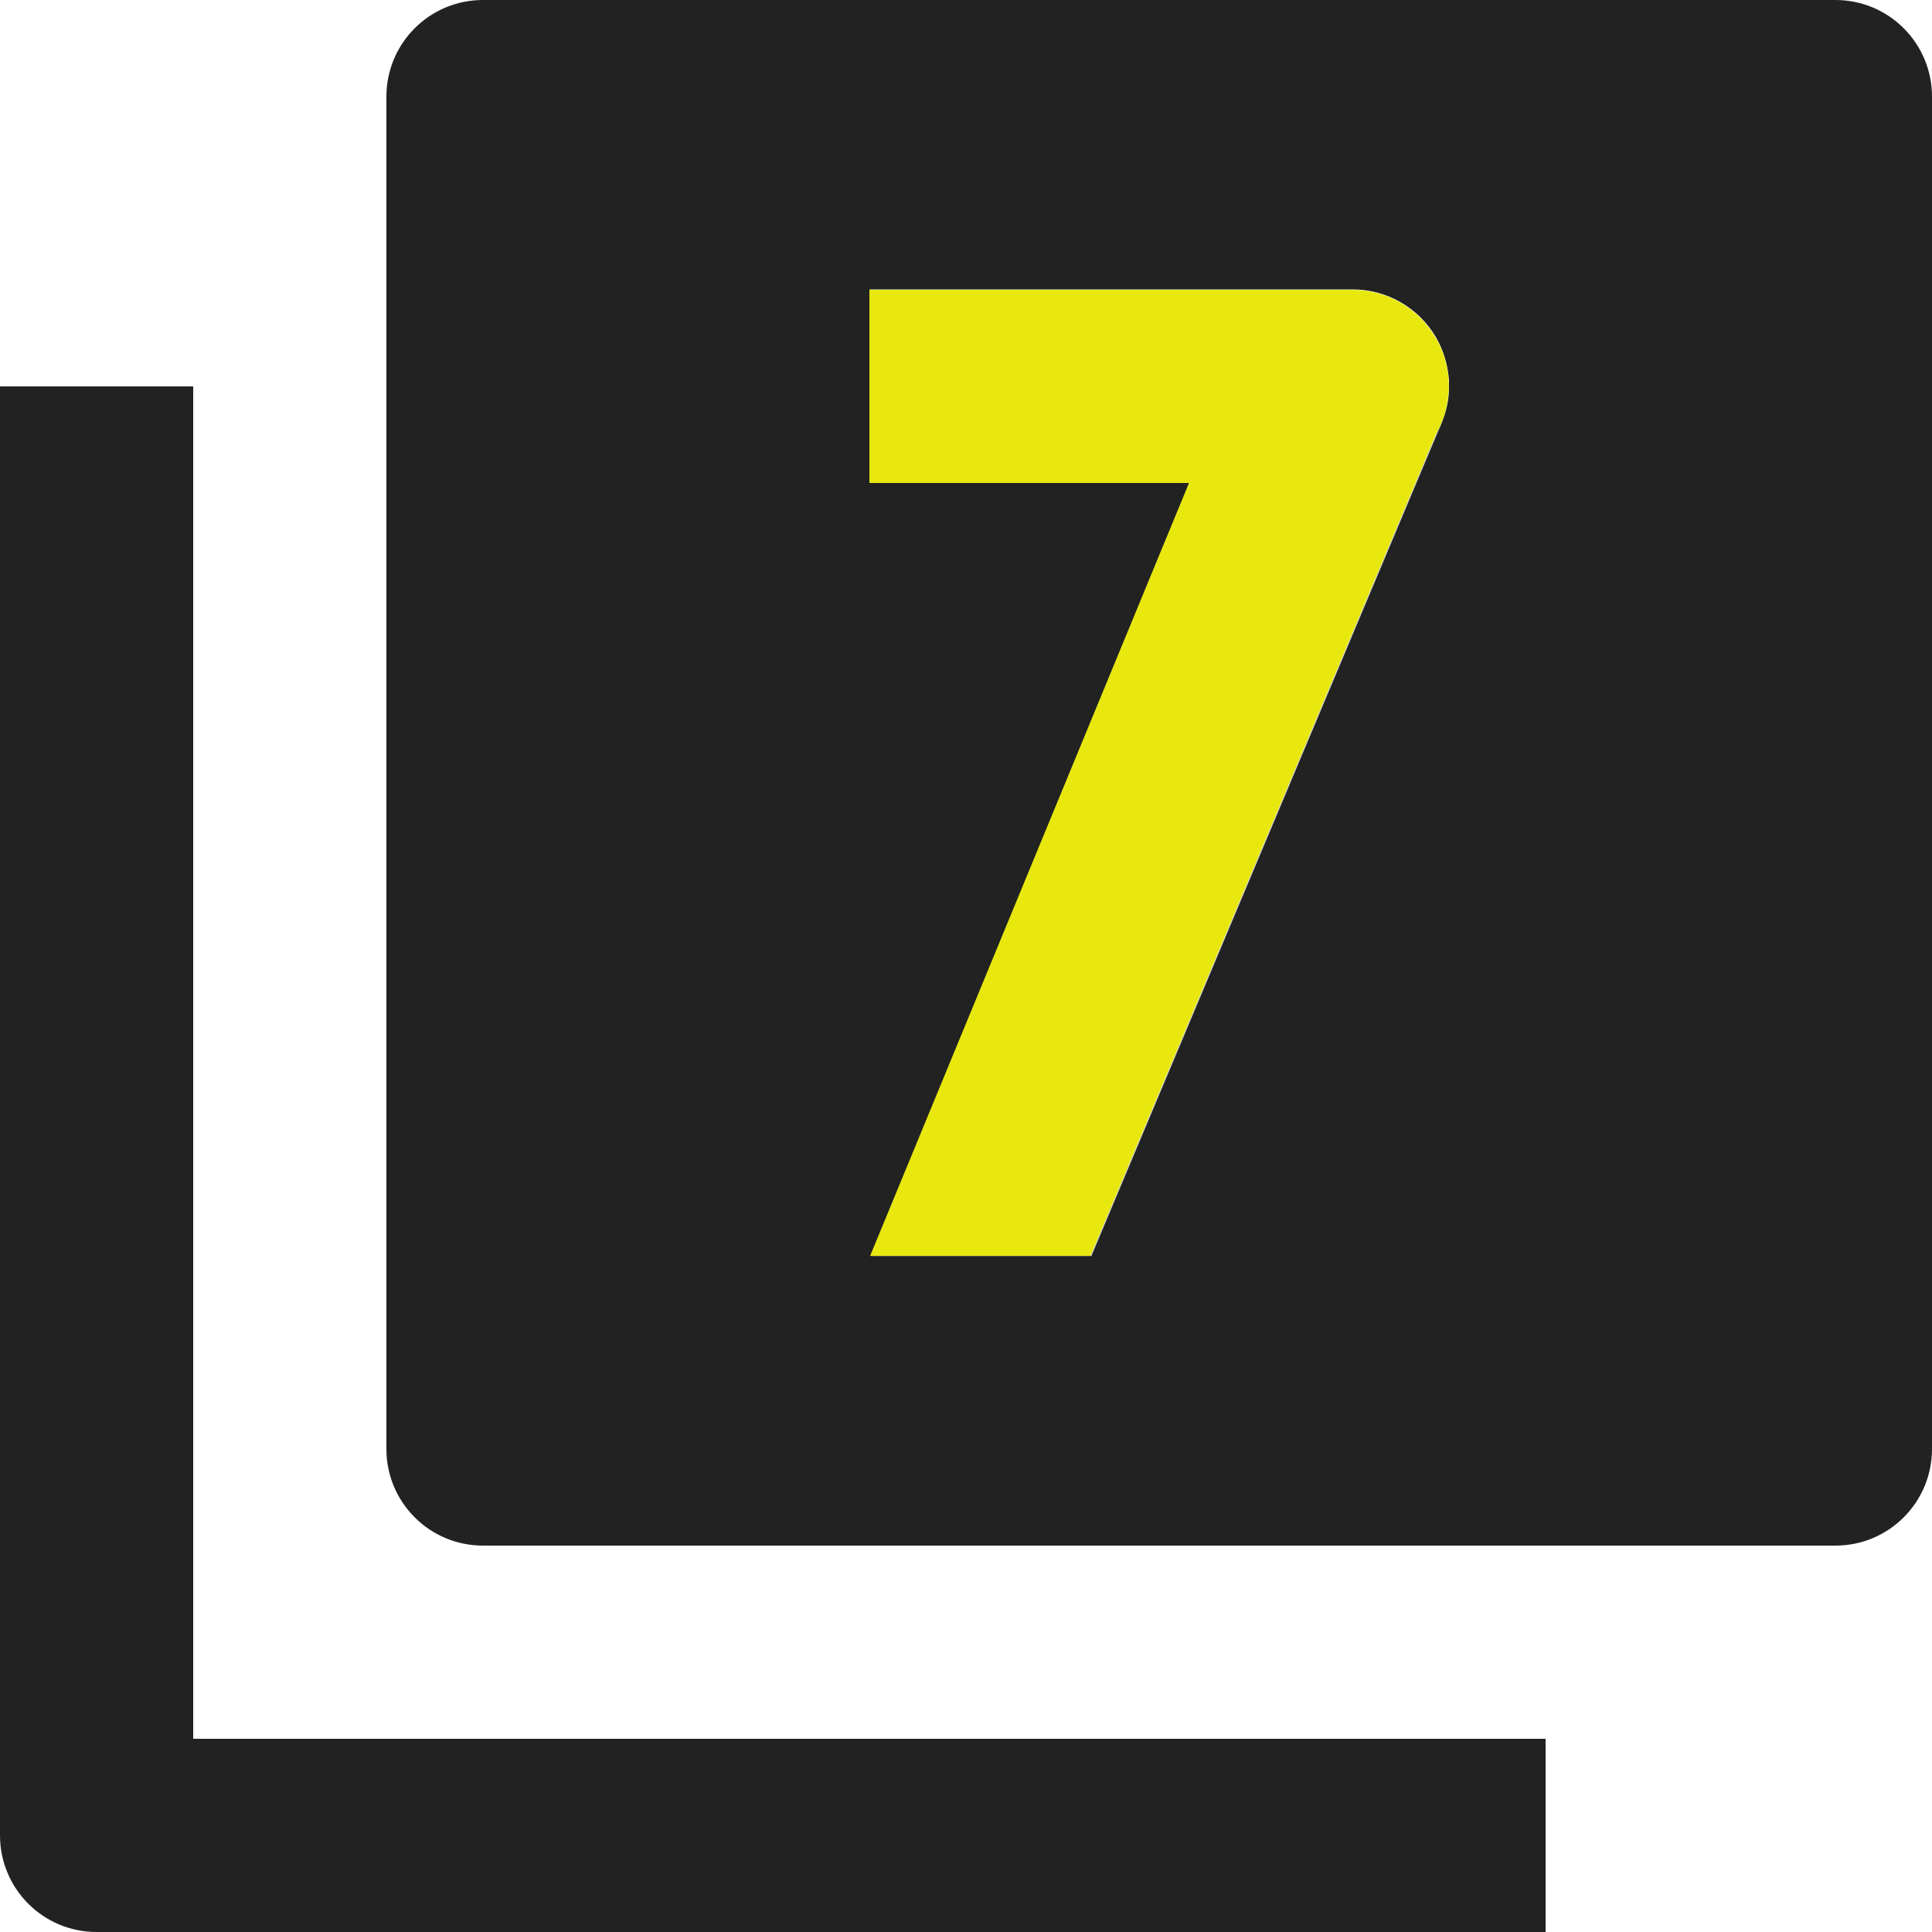 <?xml version="1.0" encoding="utf-8"?>
<!-- Generator: Adobe Illustrator 22.0.0, SVG Export Plug-In . SVG Version: 6.00 Build 0)  -->
<svg version="1.1" id="Layer_1" xmlns="http://www.w3.org/2000/svg" xmlns:xlink="http://www.w3.org/1999/xlink" x="0px" y="0px"
	 viewBox="0 0 512 512" style="enable-background:new 0 0 512 512;" xml:space="preserve">
<style type="text/css">
	.st0{fill:#222222;}
	.st1{fill:#E8E80F;}
</style>
<g>
	<g id="XMLID_1_">
		<g>
			<path class="st0" d="M512,25.6V384c0,14.1-11.4,25.6-25.6,25.6H128c-14.2,0-25.6-11.5-25.6-25.6V25.6C102.4,11.5,113.8,0,128,0
				h358.4C500.6,0,512,11.5,512,25.6z M383.9,104.8c0.1-1.3,0.1-2.7,0.1-4c-0.3-4-1.4-7.9-3.5-11.5c-4.6-7.8-13-12.6-22-12.6h-128
				v0.1V128h84.7l-84.4,204.8h0l0,0.1h58.4l91.7-218.1C382.5,111.6,383.6,108.2,383.9,104.8z"/>
			<path class="st0" d="M409.6,460.8V512h-384C11.4,512,0,500.5,0,486.4v-384h51.2v358.4H409.6z"/>
			<path class="st1" d="M383.9,100.8c0.1,1.3,0.1,2.7-0.1,4c-0.3,3.4-1.3,6.8-3.1,9.9l-91.7,218.1h-58.4L315.1,128h-84.7V76.8h128
				c9.1,0,17.4,4.8,22,12.6C382.5,92.9,383.7,96.8,383.9,100.8z"/>
			<path class="st0" d="M380.8,114.7c1.7-3.1,2.8-6.5,3.1-9.9c-0.3,3.5-1.3,6.9-3.1,10l-91.7,218.1h-58.4l0-0.1h58.4L380.8,114.7z"
				/>
		</g>
		<g>
		</g>
	</g>
</g>
</svg>
